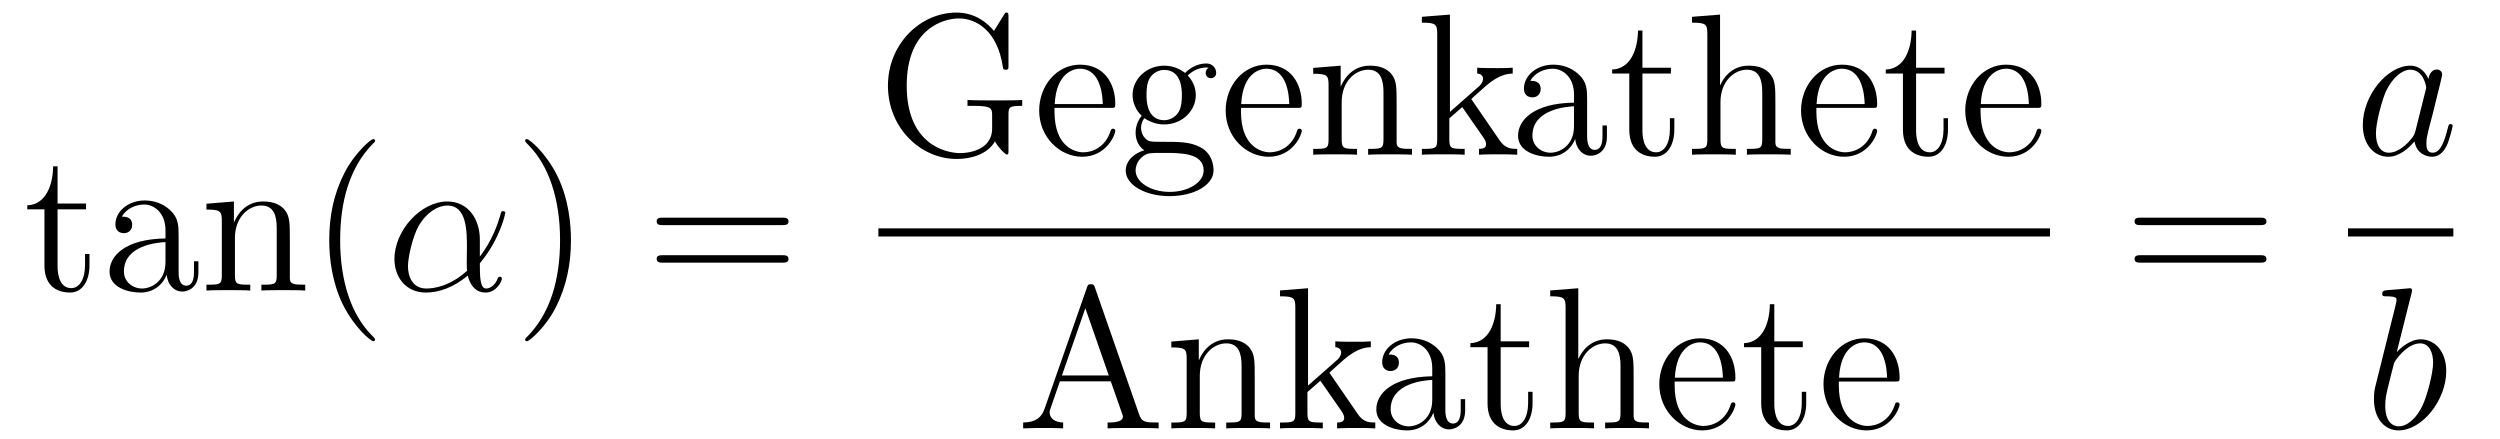 <?xml version='1.0'?>
<!-- This file was generated by dvisvgm 1.14.1 -->
<svg height='26pt' version='1.1' viewBox='0 -26 148 26' width='148pt' xmlns='http://www.w3.org/2000/svg' xmlns:xlink='http://www.w3.org/1999/xlink'>
<g id='page1'>
<g transform='matrix(1 0 0 1 -127 641)'>
<path d='M130.408 -654.606H132.094V-654.952H130.408V-657.152H130.145C130.133 -656.028 129.703 -654.881 128.615 -654.845V-654.606H129.631V-651.282C129.631 -649.955 130.516 -649.68 131.149 -649.68C131.903 -649.68 132.297 -650.422 132.297 -651.282V-651.964H132.034V-651.306C132.034 -650.446 131.688 -649.943 131.221 -649.943C130.408 -649.943 130.408 -651.055 130.408 -651.258V-654.606ZM137.574 -652.992C137.574 -653.637 137.574 -654.115 137.048 -654.582C136.63 -654.964 136.092 -655.132 135.566 -655.132C134.586 -655.132 133.832 -654.486 133.832 -653.709C133.832 -653.362 134.06 -653.195 134.335 -653.195C134.622 -653.195 134.825 -653.398 134.825 -653.685C134.825 -654.175 134.394 -654.175 134.215 -654.175C134.49 -654.677 135.064 -654.892 135.542 -654.892C136.092 -654.892 136.797 -654.438 136.797 -653.362V-652.884C134.394 -652.848 133.486 -651.844 133.486 -650.924C133.486 -649.979 134.586 -649.68 135.315 -649.68C136.104 -649.68 136.642 -650.159 136.869 -650.733C136.917 -650.171 137.287 -649.74 137.801 -649.74C138.052 -649.74 138.746 -649.908 138.746 -650.864V-651.533H138.483V-650.864C138.483 -650.182 138.196 -650.087 138.028 -650.087C137.574 -650.087 137.574 -650.72 137.574 -650.9V-652.992ZM136.797 -651.486C136.797 -650.314 135.925 -649.92 135.411 -649.92C134.825 -649.92 134.335 -650.35 134.335 -650.924C134.335 -652.502 136.367 -652.645 136.797 -652.669V-651.486ZM144.159 -652.705C144.159 -653.817 144.159 -654.151 143.885 -654.534C143.538 -655 142.976 -655.072 142.569 -655.072C141.41 -655.072 140.956 -654.08 140.86 -653.841H140.848V-655.072L139.222 -654.94V-654.593C140.035 -654.593 140.131 -654.51 140.131 -653.924V-650.685C140.131 -650.147 140 -650.147 139.222 -650.147V-649.8C139.533 -649.824 140.179 -649.824 140.513 -649.824C140.86 -649.824 141.505 -649.824 141.816 -649.8V-650.147C141.051 -650.147 140.908 -650.147 140.908 -650.685V-652.908C140.908 -654.163 141.733 -654.833 142.474 -654.833C143.215 -654.833 143.382 -654.223 143.382 -653.494V-650.685C143.382 -650.147 143.251 -650.147 142.474 -650.147V-649.8C142.785 -649.824 143.43 -649.824 143.765 -649.824C144.112 -649.824 144.757 -649.824 145.068 -649.8V-650.147C144.47 -650.147 144.171 -650.147 144.159 -650.505V-652.705ZM149.205 -646.895C149.205 -646.931 149.205 -646.955 149.002 -647.158C147.806 -648.366 147.137 -650.338 147.137 -652.777C147.137 -655.096 147.699 -657.092 149.085 -658.503C149.205 -658.61 149.205 -658.634 149.205 -658.67C149.205 -658.742 149.145 -658.766 149.097 -658.766C148.942 -658.766 147.962 -657.905 147.376 -656.733C146.766 -655.526 146.491 -654.247 146.491 -652.777C146.491 -651.712 146.658 -650.29 147.28 -649.011C147.985 -647.577 148.966 -646.799 149.097 -646.799C149.145 -646.799 149.205 -646.823 149.205 -646.895Z' fill-rule='evenodd'/>
<path d='M155.407 -652.824C155.407 -653.984 154.75 -655.072 153.483 -655.072C151.917 -655.072 150.351 -653.362 150.351 -651.665C150.351 -650.625 150.996 -649.68 152.216 -649.68C152.957 -649.68 153.841 -649.968 154.69 -650.685C154.858 -650.015 155.228 -649.68 155.742 -649.68C156.388 -649.68 156.711 -650.35 156.711 -650.505C156.711 -650.613 156.627 -650.613 156.591 -650.613C156.495 -650.613 156.483 -650.577 156.447 -650.481C156.34 -650.182 156.065 -649.92 155.778 -649.92C155.407 -649.92 155.407 -650.685 155.407 -651.414C156.627 -652.872 156.914 -654.378 156.914 -654.39C156.914 -654.498 156.818 -654.498 156.782 -654.498C156.675 -654.498 156.663 -654.462 156.615 -654.247C156.459 -653.721 156.149 -652.788 155.407 -651.808V-652.824ZM154.654 -650.972C153.602 -650.027 152.658 -649.92 152.24 -649.92C151.391 -649.92 151.152 -650.673 151.152 -651.234C151.152 -651.748 151.415 -652.968 151.785 -653.625C152.275 -654.462 152.945 -654.833 153.483 -654.833C154.642 -654.833 154.642 -653.314 154.642 -652.31C154.642 -652.012 154.63 -651.701 154.63 -651.402C154.63 -651.163 154.642 -651.103 154.654 -650.972Z' fill-rule='evenodd'/>
<path d='M160.801 -652.777C160.801 -653.685 160.682 -655.167 160.012 -656.554C159.307 -657.988 158.327 -658.766 158.195 -658.766C158.147 -658.766 158.088 -658.742 158.088 -658.67C158.088 -658.634 158.088 -658.61 158.291 -658.407C159.486 -657.2 160.156 -655.227 160.156 -652.788C160.156 -650.469 159.594 -648.473 158.207 -647.062C158.088 -646.955 158.088 -646.931 158.088 -646.895C158.088 -646.823 158.147 -646.799 158.195 -646.799C158.35 -646.799 159.331 -647.66 159.917 -648.832C160.526 -650.051 160.801 -651.342 160.801 -652.777Z' fill-rule='evenodd'/>
<path d='M173.298 -653.673C173.465 -653.673 173.68 -653.673 173.68 -653.888C173.68 -654.115 173.477 -654.115 173.298 -654.115H166.257C166.089 -654.115 165.874 -654.115 165.874 -653.9C165.874 -653.673 166.077 -653.673 166.257 -653.673H173.298ZM173.298 -651.45C173.465 -651.45 173.68 -651.45 173.68 -651.665C173.68 -651.892 173.477 -651.892 173.298 -651.892H166.257C166.089 -651.892 165.874 -651.892 165.874 -651.677C165.874 -651.45 166.077 -651.45 166.257 -651.45H173.298Z' fill-rule='evenodd'/>
<path d='M186.702 -660.207C186.702 -660.673 186.75 -660.733 187.515 -660.733V-661.08C187.204 -661.056 186.379 -661.056 186.021 -661.056C185.638 -661.056 184.598 -661.056 184.275 -661.08V-660.733H184.646C185.698 -660.733 185.734 -660.589 185.734 -660.159V-659.394C185.734 -658.031 184.168 -657.936 183.857 -657.936C182.913 -657.936 180.677 -658.509 180.677 -661.928C180.677 -665.383 182.937 -665.909 183.773 -665.909C184.813 -665.909 186.057 -665.156 186.368 -663.04C186.391 -662.908 186.391 -662.873 186.535 -662.873C186.702 -662.873 186.702 -662.908 186.702 -663.147V-665.981C186.702 -666.196 186.702 -666.256 186.582 -666.256C186.511 -666.256 186.499 -666.232 186.427 -666.112L185.842 -665.168C185.495 -665.598 184.766 -666.256 183.63 -666.256C181.466 -666.256 179.566 -664.379 179.566 -661.928C179.566 -659.454 181.466 -657.589 183.642 -657.589C184.491 -657.589 185.459 -657.864 185.901 -658.629C186.116 -658.247 186.511 -657.852 186.607 -657.852C186.702 -657.852 186.702 -657.924 186.702 -658.115V-660.207ZM192.738 -660.613C193.001 -660.613 193.025 -660.613 193.025 -660.841C193.025 -662.048 192.379 -663.172 190.933 -663.172C189.571 -663.172 188.519 -661.94 188.519 -660.458C188.519 -658.88 189.738 -657.72 191.065 -657.72C192.487 -657.72 193.025 -659.012 193.025 -659.262C193.025 -659.334 192.966 -659.382 192.894 -659.382C192.798 -659.382 192.774 -659.322 192.75 -659.262C192.439 -658.258 191.639 -657.983 191.136 -657.983C190.634 -657.983 189.427 -658.318 189.427 -660.386V-660.613H192.738ZM189.439 -660.841C189.535 -662.717 190.587 -662.932 190.921 -662.932C192.2 -662.932 192.272 -661.247 192.284 -660.841H189.439ZM194.742 -660.004C195.305 -659.633 195.782 -659.633 195.914 -659.633C196.99 -659.633 197.791 -660.446 197.791 -661.367C197.791 -661.689 197.695 -662.143 197.312 -662.526C197.778 -663.004 198.341 -663.004 198.401 -663.004C198.449 -663.004 198.508 -663.004 198.556 -662.98C198.436 -662.932 198.377 -662.813 198.377 -662.681C198.377 -662.514 198.496 -662.371 198.688 -662.371C198.782 -662.371 198.998 -662.43 198.998 -662.693C198.998 -662.908 198.83 -663.243 198.413 -663.243C197.791 -663.243 197.324 -662.861 197.158 -662.681C196.799 -662.956 196.38 -663.112 195.925 -663.112C194.85 -663.112 194.048 -662.299 194.048 -661.378C194.048 -660.697 194.467 -660.255 194.587 -660.147C194.443 -659.968 194.228 -659.621 194.228 -659.155C194.228 -658.462 194.647 -658.163 194.742 -658.103C194.192 -657.948 193.643 -657.517 193.643 -656.896C193.643 -656.071 194.766 -655.389 196.237 -655.389C197.659 -655.389 198.842 -656.023 198.842 -656.92C198.842 -657.218 198.758 -657.924 198.042 -658.294C197.432 -658.605 196.835 -658.605 195.806 -658.605C195.077 -658.605 194.993 -658.605 194.778 -658.832C194.658 -658.952 194.551 -659.179 194.551 -659.43C194.551 -659.633 194.623 -659.836 194.742 -660.004ZM195.925 -659.884C194.874 -659.884 194.874 -661.092 194.874 -661.367C194.874 -661.582 194.874 -662.072 195.077 -662.394C195.305 -662.741 195.662 -662.861 195.914 -662.861C196.966 -662.861 196.966 -661.653 196.966 -661.378C196.966 -661.163 196.966 -660.673 196.763 -660.35C196.536 -660.004 196.177 -659.884 195.925 -659.884ZM196.248 -655.64C195.101 -655.64 194.228 -656.226 194.228 -656.907C194.228 -657.003 194.252 -657.469 194.706 -657.78C194.97 -657.948 195.077 -657.948 195.914 -657.948C196.906 -657.948 198.257 -657.948 198.257 -656.907C198.257 -656.202 197.348 -655.64 196.248 -655.64ZM203.778 -660.613C204.041 -660.613 204.065 -660.613 204.065 -660.841C204.065 -662.048 203.419 -663.172 201.973 -663.172C200.61 -663.172 199.559 -661.94 199.559 -660.458C199.559 -658.88 200.778 -657.72 202.104 -657.72C203.527 -657.72 204.065 -659.012 204.065 -659.262C204.065 -659.334 204.005 -659.382 203.934 -659.382C203.838 -659.382 203.814 -659.322 203.79 -659.262C203.479 -658.258 202.679 -657.983 202.176 -657.983C201.674 -657.983 200.467 -658.318 200.467 -660.386V-660.613H203.778ZM200.479 -660.841C200.574 -662.717 201.626 -662.932 201.961 -662.932C203.24 -662.932 203.312 -661.247 203.324 -660.841H200.479ZM209.68 -660.745C209.68 -661.857 209.68 -662.191 209.405 -662.574C209.058 -663.04 208.496 -663.112 208.09 -663.112C206.929 -663.112 206.476 -662.12 206.38 -661.881H206.368V-663.112L204.742 -662.98V-662.633C205.555 -662.633 205.651 -662.55 205.651 -661.964V-658.725C205.651 -658.187 205.519 -658.187 204.742 -658.187V-657.84C205.054 -657.864 205.698 -657.864 206.033 -657.864C206.38 -657.864 207.025 -657.864 207.336 -657.84V-658.187C206.572 -658.187 206.428 -658.187 206.428 -658.725V-660.948C206.428 -662.203 207.252 -662.873 207.994 -662.873S208.902 -662.263 208.902 -661.534V-658.725C208.902 -658.187 208.771 -658.187 207.994 -658.187V-657.84C208.304 -657.864 208.95 -657.864 209.285 -657.864C209.632 -657.864 210.277 -657.864 210.588 -657.84V-658.187C209.99 -658.187 209.692 -658.187 209.68 -658.545V-660.745ZM214.187 -661.008C214.187 -661.02 214.103 -661.115 214.103 -661.128C214.103 -661.163 214.856 -661.809 214.952 -661.904C215.777 -662.622 216.302 -662.633 216.553 -662.646V-662.992C216.314 -662.968 216.004 -662.968 215.645 -662.968C215.334 -662.968 214.724 -662.968 214.45 -662.992V-662.646C214.654 -662.633 214.796 -662.526 214.796 -662.335C214.796 -662.096 214.558 -661.881 214.546 -661.881L212.836 -660.374V-666.136L211.175 -666.005V-665.658C211.987 -665.658 212.083 -665.574 212.083 -664.988V-658.725C212.083 -658.187 211.951 -658.187 211.175 -658.187V-657.84C211.508 -657.864 212.083 -657.864 212.442 -657.864C212.8 -657.864 213.374 -657.864 213.709 -657.84V-658.187C212.944 -658.187 212.8 -658.187 212.8 -658.725V-659.992L213.565 -660.661L214.712 -659.012C214.892 -658.76 214.976 -658.629 214.976 -658.462C214.976 -658.247 214.808 -658.187 214.558 -658.187V-657.84C214.856 -657.864 215.442 -657.864 215.765 -657.864C216.278 -657.864 216.302 -657.864 216.817 -657.84V-658.187C216.494 -658.187 216.124 -658.187 215.789 -658.677L214.187 -661.008Z' fill-rule='evenodd'/>
<path d='M220.958 -661.032C220.958 -661.677 220.958 -662.155 220.432 -662.622C220.014 -663.004 219.475 -663.172 218.95 -663.172C217.969 -663.172 217.216 -662.526 217.216 -661.749C217.216 -661.402 217.444 -661.235 217.718 -661.235C218.005 -661.235 218.208 -661.438 218.208 -661.725C218.208 -662.215 217.778 -662.215 217.598 -662.215C217.873 -662.717 218.448 -662.932 218.926 -662.932C219.475 -662.932 220.181 -662.478 220.181 -661.402V-660.924C217.778 -660.888 216.869 -659.884 216.869 -658.964C216.869 -658.019 217.969 -657.72 218.699 -657.72C219.487 -657.72 220.025 -658.199 220.253 -658.773C220.301 -658.211 220.67 -657.78 221.185 -657.78C221.436 -657.78 222.13 -657.948 222.13 -658.904V-659.573H221.867V-658.904C221.867 -658.222 221.579 -658.127 221.412 -658.127C220.958 -658.127 220.958 -658.76 220.958 -658.94V-661.032ZM220.181 -659.526C220.181 -658.354 219.308 -657.96 218.794 -657.96C218.208 -657.96 217.718 -658.39 217.718 -658.964C217.718 -660.542 219.75 -660.685 220.181 -660.709V-659.526ZM224.232 -662.646H225.917V-662.992H224.232V-665.192H223.969C223.957 -664.068 223.526 -662.921 222.439 -662.885V-662.646H223.454V-659.322C223.454 -657.995 224.339 -657.72 224.972 -657.72C225.726 -657.72 226.121 -658.462 226.121 -659.322V-660.004H225.858V-659.346C225.858 -658.486 225.511 -657.983 225.044 -657.983C224.232 -657.983 224.232 -659.095 224.232 -659.298V-662.646ZM232.103 -660.745C232.103 -661.857 232.103 -662.191 231.828 -662.574C231.481 -663.04 230.92 -663.112 230.513 -663.112C229.484 -663.112 229.007 -662.335 228.84 -661.964H228.827V-666.136L227.166 -666.005V-665.658C227.978 -665.658 228.074 -665.574 228.074 -664.988V-658.725C228.074 -658.187 227.942 -658.187 227.166 -658.187V-657.84C227.477 -657.864 228.122 -657.864 228.457 -657.864C228.804 -657.864 229.448 -657.864 229.76 -657.84V-658.187C228.995 -658.187 228.852 -658.187 228.852 -658.725V-660.948C228.852 -662.203 229.676 -662.873 230.417 -662.873C231.158 -662.873 231.325 -662.263 231.325 -661.534V-658.725C231.325 -658.187 231.194 -658.187 230.417 -658.187V-657.84C230.729 -657.864 231.373 -657.864 231.708 -657.864C232.055 -657.864 232.7 -657.864 233.011 -657.84V-658.187C232.414 -658.187 232.115 -658.187 232.103 -658.545V-660.745ZM237.841 -660.613C238.104 -660.613 238.128 -660.613 238.128 -660.841C238.128 -662.048 237.482 -663.172 236.036 -663.172C234.674 -663.172 233.622 -661.94 233.622 -660.458C233.622 -658.88 234.841 -657.72 236.168 -657.72C237.59 -657.72 238.128 -659.012 238.128 -659.262C238.128 -659.334 238.069 -659.382 237.997 -659.382C237.901 -659.382 237.877 -659.322 237.853 -659.262C237.542 -658.258 236.742 -657.983 236.239 -657.983C235.738 -657.983 234.53 -658.318 234.53 -660.386V-660.613H237.841ZM234.542 -660.841C234.638 -662.717 235.69 -662.932 236.024 -662.932C237.304 -662.932 237.376 -661.247 237.388 -660.841H234.542ZM240.432 -662.646H242.117V-662.992H240.432V-665.192H240.168C240.156 -664.068 239.726 -662.921 238.638 -662.885V-662.646H239.654V-659.322C239.654 -657.995 240.539 -657.72 241.172 -657.72C241.926 -657.72 242.32 -658.462 242.32 -659.322V-660.004H242.057V-659.346C242.057 -658.486 241.711 -657.983 241.244 -657.983C240.432 -657.983 240.432 -659.095 240.432 -659.298V-662.646ZM247.561 -660.613C247.824 -660.613 247.848 -660.613 247.848 -660.841C247.848 -662.048 247.202 -663.172 245.756 -663.172C244.393 -663.172 243.342 -661.94 243.342 -660.458C243.342 -658.88 244.561 -657.72 245.887 -657.72C247.31 -657.72 247.848 -659.012 247.848 -659.262C247.848 -659.334 247.789 -659.382 247.717 -659.382C247.621 -659.382 247.597 -659.322 247.573 -659.262C247.262 -658.258 246.462 -657.983 245.959 -657.983C245.458 -657.983 244.25 -658.318 244.25 -660.386V-660.613H247.561ZM244.262 -660.841C244.357 -662.717 245.41 -662.932 245.744 -662.932C247.024 -662.932 247.096 -661.247 247.108 -660.841H244.262Z' fill-rule='evenodd'/>
<path d='M179 -653H248.359V-653.481H179'/>
<path d='M191.826 -649.96C191.778 -650.103 191.754 -650.175 191.587 -650.175C191.42 -650.175 191.396 -650.139 191.336 -649.948L188.838 -642.8C188.67 -642.309 188.336 -641.999 187.571 -641.987V-641.64C188.3 -641.664 188.324 -641.664 188.718 -641.664C189.053 -641.664 189.627 -641.664 189.938 -641.64V-641.987C189.435 -641.999 189.137 -642.25 189.137 -642.584C189.137 -642.656 189.137 -642.68 189.196 -642.835L189.746 -644.425H192.758L193.416 -642.548C193.476 -642.405 193.476 -642.381 193.476 -642.345C193.476 -641.987 192.866 -641.987 192.568 -641.987V-641.64C192.842 -641.664 193.787 -641.664 194.122 -641.664S195.317 -641.664 195.592 -641.64V-641.987C194.815 -641.987 194.599 -641.987 194.432 -642.477L191.826 -649.96ZM191.253 -648.753L192.64 -644.772H189.866L191.253 -648.753ZM201.28 -644.545C201.28 -645.657 201.28 -645.991 201.005 -646.374C200.658 -646.84 200.096 -646.912 199.69 -646.912C198.53 -646.912 198.076 -645.92 197.981 -645.681H197.969V-646.912L196.343 -646.78V-646.433C197.155 -646.433 197.251 -646.35 197.251 -645.764V-642.525C197.251 -641.987 197.119 -641.987 196.343 -641.987V-641.64C196.654 -641.664 197.299 -641.664 197.633 -641.664C197.981 -641.664 198.625 -641.664 198.936 -641.64V-641.987C198.172 -641.987 198.028 -641.987 198.028 -642.525V-644.748C198.028 -646.003 198.853 -646.673 199.594 -646.673C200.335 -646.673 200.502 -646.063 200.502 -645.334V-642.525C200.502 -641.987 200.371 -641.987 199.594 -641.987V-641.64C199.904 -641.664 200.55 -641.664 200.885 -641.664C201.232 -641.664 201.877 -641.664 202.188 -641.64V-641.987C201.59 -641.987 201.292 -641.987 201.28 -642.345V-644.545ZM205.787 -644.808C205.787 -644.82 205.703 -644.915 205.703 -644.928C205.703 -644.963 206.456 -645.609 206.552 -645.704C207.377 -646.422 207.902 -646.433 208.154 -646.446V-646.792C207.914 -646.768 207.604 -646.768 207.246 -646.768C206.934 -646.768 206.324 -646.768 206.05 -646.792V-646.446C206.254 -646.433 206.396 -646.326 206.396 -646.135C206.396 -645.896 206.158 -645.681 206.146 -645.681L204.436 -644.174V-649.936L202.775 -649.805V-649.458C203.587 -649.458 203.683 -649.374 203.683 -648.788V-642.525C203.683 -641.987 203.551 -641.987 202.775 -641.987V-641.64C203.11 -641.664 203.683 -641.664 204.042 -641.664C204.4 -641.664 204.974 -641.664 205.309 -641.64V-641.987C204.544 -641.987 204.4 -641.987 204.4 -642.525V-643.792L205.165 -644.461L206.312 -642.812C206.492 -642.56 206.576 -642.429 206.576 -642.262C206.576 -642.047 206.408 -641.987 206.158 -641.987V-641.64C206.456 -641.664 207.042 -641.664 207.365 -641.664C207.878 -641.664 207.902 -641.664 208.417 -641.64V-641.987C208.094 -641.987 207.724 -641.987 207.389 -642.477L205.787 -644.808Z' fill-rule='evenodd'/>
<path d='M212.566 -644.832C212.566 -645.477 212.566 -645.955 212.04 -646.422C211.621 -646.804 211.084 -646.972 210.558 -646.972C209.578 -646.972 208.824 -646.326 208.824 -645.549C208.824 -645.202 209.051 -645.035 209.327 -645.035C209.614 -645.035 209.816 -645.238 209.816 -645.525C209.816 -646.015 209.386 -646.015 209.207 -646.015C209.482 -646.517 210.055 -646.732 210.534 -646.732C211.084 -646.732 211.789 -646.278 211.789 -645.202V-644.724C209.386 -644.688 208.477 -643.684 208.477 -642.764C208.477 -641.819 209.578 -641.52 210.306 -641.52C211.096 -641.52 211.633 -641.999 211.861 -642.573C211.908 -642.011 212.279 -641.58 212.792 -641.58C213.044 -641.58 213.737 -641.748 213.737 -642.704V-643.373H213.474V-642.704C213.474 -642.022 213.187 -641.927 213.02 -641.927C212.566 -641.927 212.566 -642.56 212.566 -642.74V-644.832ZM211.789 -643.326C211.789 -642.154 210.917 -641.76 210.402 -641.76C209.816 -641.76 209.327 -642.19 209.327 -642.764C209.327 -644.342 211.358 -644.485 211.789 -644.509V-643.326ZM215.84 -646.446H217.525V-646.792H215.84V-648.992H215.576C215.564 -647.868 215.135 -646.721 214.046 -646.685V-646.446H215.063V-643.122C215.063 -641.795 215.947 -641.52 216.581 -641.52C217.334 -641.52 217.728 -642.262 217.728 -643.122V-643.804H217.465V-643.146C217.465 -642.286 217.118 -641.783 216.653 -641.783C215.84 -641.783 215.84 -642.895 215.84 -643.098V-646.446ZM223.711 -644.545C223.711 -645.657 223.711 -645.991 223.436 -646.374C223.09 -646.84 222.528 -646.912 222.121 -646.912C221.093 -646.912 220.615 -646.135 220.447 -645.764H220.435V-649.936L218.774 -649.805V-649.458C219.587 -649.458 219.683 -649.374 219.683 -648.788V-642.525C219.683 -641.987 219.551 -641.987 218.774 -641.987V-641.64C219.085 -641.664 219.73 -641.664 220.064 -641.664C220.411 -641.664 221.057 -641.664 221.368 -641.64V-641.987C220.603 -641.987 220.459 -641.987 220.459 -642.525V-644.748C220.459 -646.003 221.285 -646.673 222.025 -646.673C222.767 -646.673 222.934 -646.063 222.934 -645.334V-642.525C222.934 -641.987 222.803 -641.987 222.025 -641.987V-641.64C222.336 -641.664 222.982 -641.664 223.316 -641.664C223.663 -641.664 224.309 -641.664 224.62 -641.64V-641.987C224.022 -641.987 223.723 -641.987 223.711 -642.345V-644.545ZM229.45 -644.413C229.712 -644.413 229.736 -644.413 229.736 -644.641C229.736 -645.848 229.091 -646.972 227.645 -646.972C226.282 -646.972 225.23 -645.74 225.23 -644.258C225.23 -642.68 226.45 -641.52 227.776 -641.52C229.199 -641.52 229.736 -642.812 229.736 -643.062C229.736 -643.134 229.676 -643.182 229.606 -643.182C229.51 -643.182 229.486 -643.122 229.462 -643.062C229.151 -642.058 228.35 -641.783 227.848 -641.783C227.346 -641.783 226.139 -642.118 226.139 -644.186V-644.413H229.45ZM226.151 -644.641C226.246 -646.517 227.298 -646.732 227.633 -646.732C228.912 -646.732 228.984 -645.047 228.995 -644.641H226.151ZM232.039 -646.446H233.725V-646.792H232.039V-648.992H231.776C231.764 -647.868 231.335 -646.721 230.246 -646.685V-646.446H231.263V-643.122C231.263 -641.795 232.147 -641.52 232.781 -641.52C233.533 -641.52 233.928 -642.262 233.928 -643.122V-643.804H233.665V-643.146C233.665 -642.286 233.318 -641.783 232.853 -641.783C232.039 -641.783 232.039 -642.895 232.039 -643.098V-646.446ZM239.17 -644.413C239.432 -644.413 239.456 -644.413 239.456 -644.641C239.456 -645.848 238.811 -646.972 237.365 -646.972C236.002 -646.972 234.95 -645.74 234.95 -644.258C234.95 -642.68 236.168 -641.52 237.496 -641.52C238.919 -641.52 239.456 -642.812 239.456 -643.062C239.456 -643.134 239.396 -643.182 239.324 -643.182C239.23 -643.182 239.206 -643.122 239.182 -643.062C238.871 -642.058 238.07 -641.783 237.568 -641.783C237.066 -641.783 235.859 -642.118 235.859 -644.186V-644.413H239.17ZM235.871 -644.641C235.966 -646.517 237.018 -646.732 237.353 -646.732C238.632 -646.732 238.703 -645.047 238.715 -644.641H235.871Z' fill-rule='evenodd'/>
<path d='M260.789 -653.673C260.957 -653.673 261.172 -653.673 261.172 -653.888C261.172 -654.115 260.969 -654.115 260.789 -654.115H253.748C253.58 -654.115 253.366 -654.115 253.366 -653.9C253.366 -653.673 253.568 -653.673 253.748 -653.673H260.789ZM260.789 -651.45C260.957 -651.45 261.172 -651.45 261.172 -651.665C261.172 -651.892 260.969 -651.892 260.789 -651.892H253.748C253.58 -651.892 253.366 -651.892 253.366 -651.677C253.366 -651.45 253.568 -651.45 253.748 -651.45H260.789Z' fill-rule='evenodd'/>
<path d='M269.998 -659.262C269.939 -659.059 269.939 -659.035 269.771 -658.808C269.508 -658.473 268.982 -657.96 268.421 -657.96C267.93 -657.96 267.655 -658.402 267.655 -659.107C267.655 -659.765 268.026 -661.103 268.253 -661.606C268.66 -662.442 269.221 -662.873 269.688 -662.873C270.476 -662.873 270.632 -661.893 270.632 -661.797C270.632 -661.785 270.596 -661.629 270.584 -661.606L269.998 -659.262ZM270.763 -662.323C270.632 -662.633 270.31 -663.112 269.688 -663.112C268.337 -663.112 266.878 -661.367 266.878 -659.597C266.878 -658.414 267.571 -657.72 268.385 -657.72C269.042 -657.72 269.604 -658.234 269.939 -658.629C270.058 -657.924 270.619 -657.72 270.978 -657.72S271.624 -657.936 271.84 -658.366C272.03 -658.773 272.198 -659.502 272.198 -659.549C272.198 -659.609 272.15 -659.657 272.078 -659.657C271.97 -659.657 271.958 -659.597 271.91 -659.418C271.732 -658.713 271.505 -657.96 271.014 -657.96C270.667 -657.96 270.643 -658.27 270.643 -658.509C270.643 -658.784 270.679 -658.916 270.787 -659.382C270.871 -659.681 270.931 -659.944 271.026 -660.291C271.469 -662.084 271.577 -662.514 271.577 -662.586C271.577 -662.753 271.445 -662.885 271.265 -662.885C270.883 -662.885 270.787 -662.466 270.763 -662.323Z' fill-rule='evenodd'/>
<path d='M266 -653H272.238V-653.481H266'/>
<path d='M269.761 -649.637C269.773 -649.685 269.797 -649.757 269.797 -649.817C269.797 -649.936 269.678 -649.936 269.653 -649.936C269.642 -649.936 269.212 -649.9 268.997 -649.876C268.793 -649.864 268.614 -649.841 268.399 -649.828C268.112 -649.805 268.028 -649.793 268.028 -649.578C268.028 -649.458 268.147 -649.458 268.267 -649.458C268.877 -649.458 268.877 -649.35 268.877 -649.231C268.877 -649.147 268.781 -648.801 268.734 -648.585L268.446 -647.438C268.327 -646.96 267.646 -644.246 267.598 -644.031C267.538 -643.732 267.538 -643.529 267.538 -643.373C267.538 -642.154 268.219 -641.52 268.997 -641.52C270.383 -641.52 271.818 -643.302 271.818 -645.035C271.818 -646.135 271.196 -646.912 270.299 -646.912C269.678 -646.912 269.116 -646.398 268.889 -646.159L269.761 -649.637ZM269.009 -641.76C268.626 -641.76 268.207 -642.047 268.207 -642.979C268.207 -643.373 268.243 -643.6 268.458 -644.437C268.494 -644.593 268.686 -645.358 268.734 -645.513C268.757 -645.609 269.462 -646.673 270.275 -646.673C270.802 -646.673 271.04 -646.147 271.04 -645.525C271.04 -644.951 270.706 -643.6 270.407 -642.979C270.108 -642.333 269.558 -641.76 269.009 -641.76Z' fill-rule='evenodd'/>
</g>
</g>
</svg>
